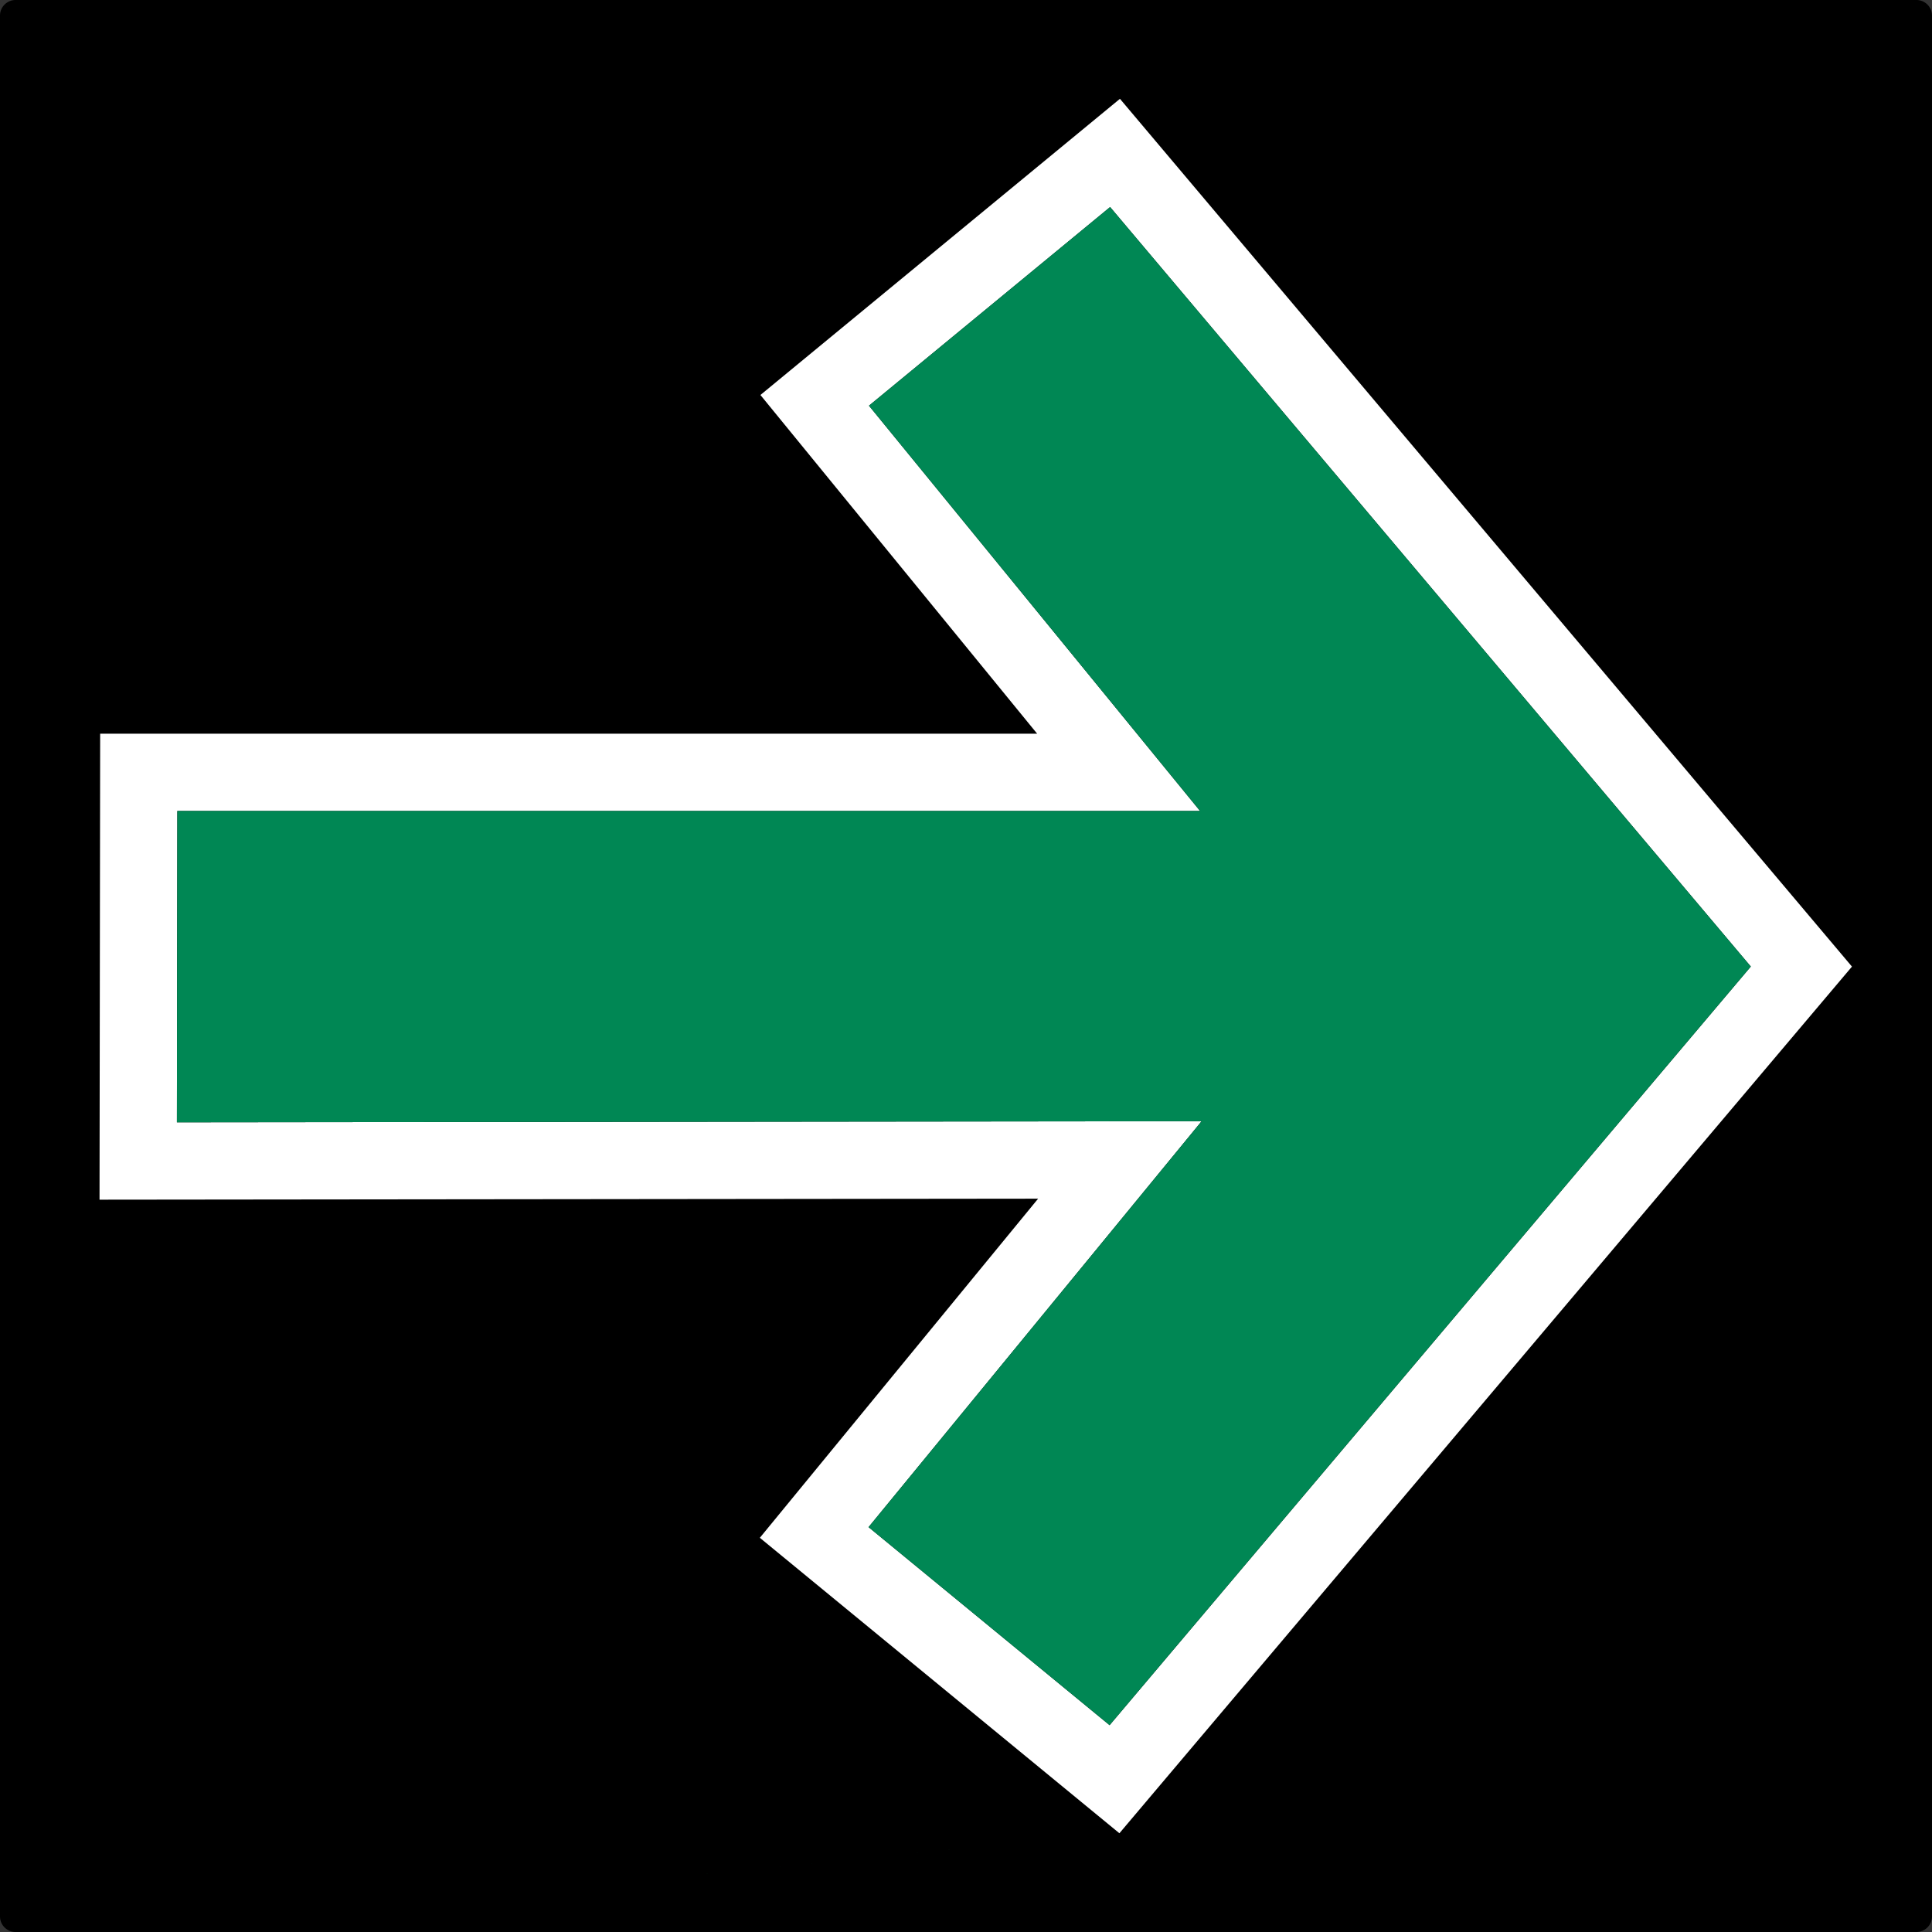 <?xml version="1.0" encoding="UTF-8" standalone="no"?>
<svg
   xmlns:dc="http://purl.org/dc/elements/1.1/"
   xmlns:cc="http://creativecommons.org/ns#"
   xmlns:rdf="http://www.w3.org/1999/02/22-rdf-syntax-ns#"
   xmlns:svg="http://www.w3.org/2000/svg"
   xmlns="http://www.w3.org/2000/svg"
   id="svg4288"
   version="1.1"
   xml:space="preserve"
   width="650"
   height="650"
   viewBox="0 0 650 650"><rect x="0" y="0" width="650" height="650" fill="#333333" stroke="none"/><defs
     id="defs4292" /><g
     id="g4296"
     transform="matrix(1.25,0,0,-1.25,0,650)"><g
       id="g4298"><path
         d="M 4.16,520 C 1.891,520 0,518.109 0,515.84 L 0,4.16 C 0,1.891 1.891,0 4.16,0 l 511.68,0 c 2.269,0 4.16,1.891 4.16,4.16 l 0,511.68 c 0,2.269 -1.891,4.16 -4.16,4.16 L 4.16,520 Z"
         style="fill:#000000;fill-opacity:1;fill-rule:nonzero;stroke:none"
         id="path4300" /><path
         d="m 301.434,493.406 -96.766,-79.718 74.48,-91.161 -252.191,0 -0.168,-125.422 252.621,0.27 -74.898,-91.273 96.777,-79.524 197.168,233.258 -197.023,233.57 z M 298.789,464.277 471.234,259.852 298.648,55.668 l -64.875,53.305 89.649,109.254 -275.805,-0.301 0.113,83.801 275.27,0 c 0,0 -59.41,72.722 -89.117,109.082 l 64.906,53.468 z"
         style="fill:#ffffff;fill-opacity:1;fill-rule:evenodd;stroke:none"
         id="path4302" /><path
         d="m 301.289,26.578 c -202.941,-19.801 -101.473,-9.898 0,0 z m -2.5,437.699 172.445,-204.425 -172.586,-204.184 -64.875,53.305 89.649,109.254 -275.805,-0.301 0.113,83.801 275.27,0 c 0,0 -59.41,72.722 -89.117,109.082 l 64.906,53.468 z"
         style="fill:#008754;fill-opacity:1;fill-rule:evenodd;stroke:none"
         id="path4304" /></g></g></svg>